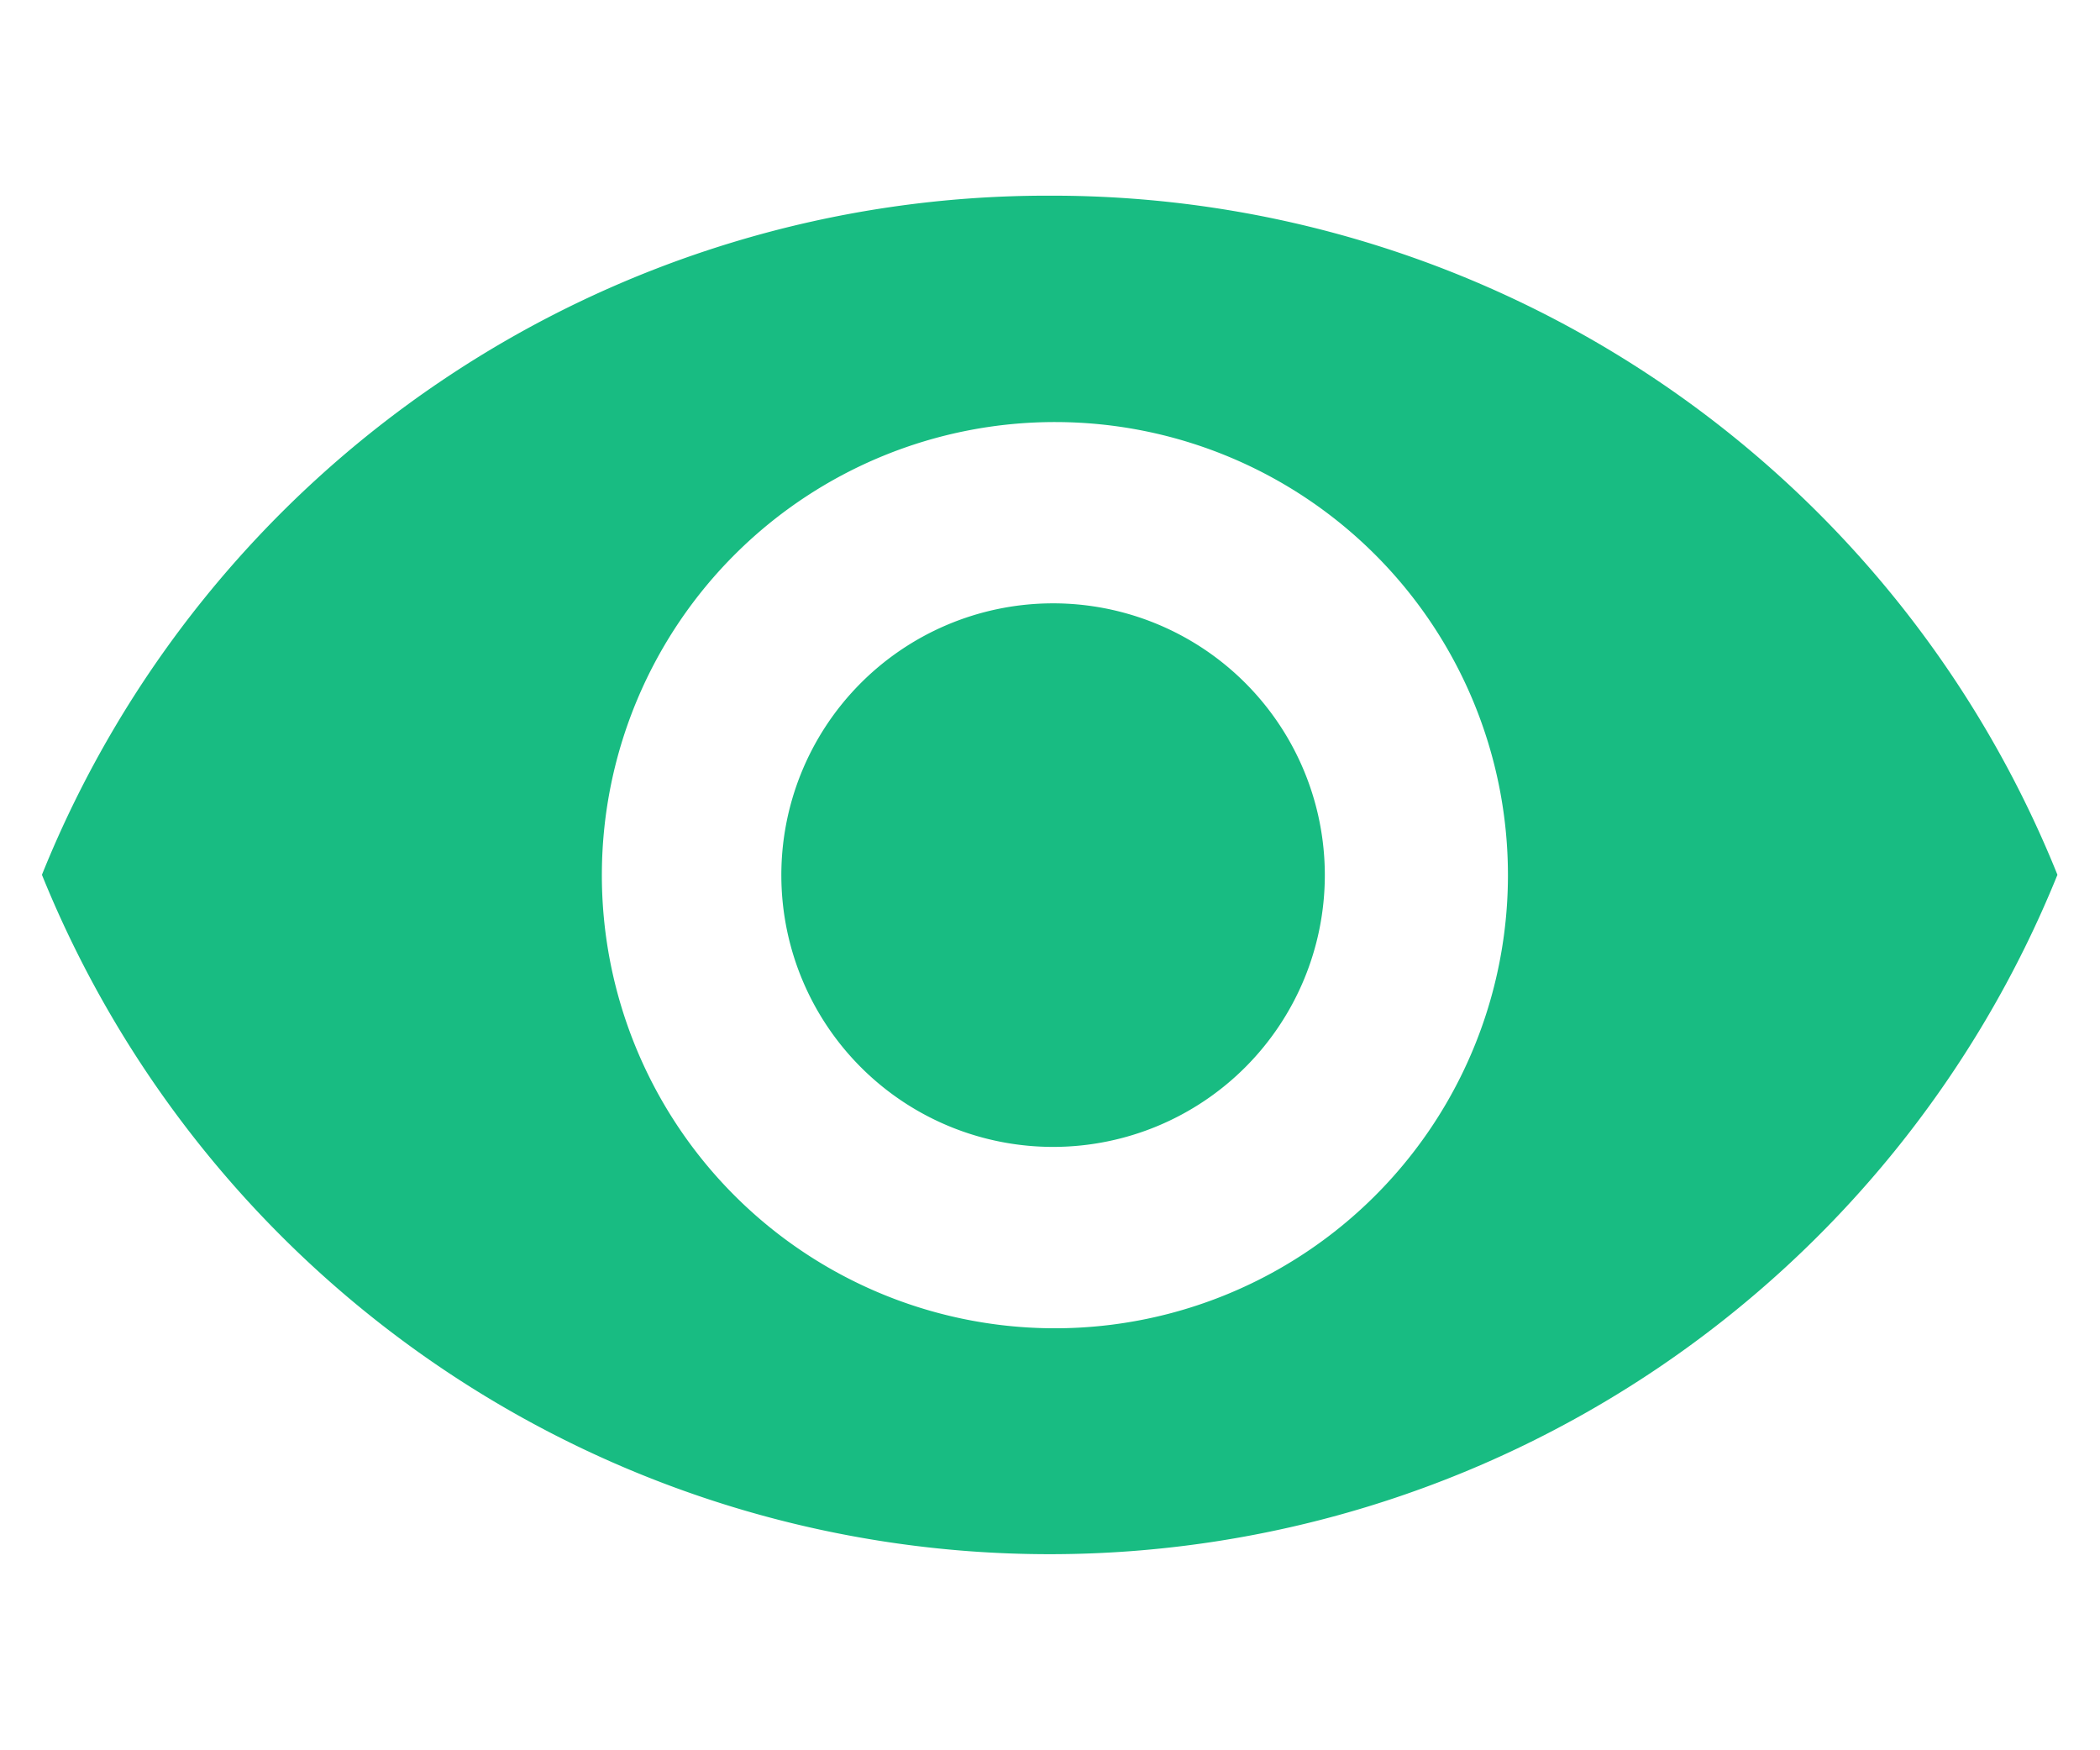 <svg xmlns="http://www.w3.org/2000/svg" width="30" height="25" viewBox="0 0 30 25">
  <g id="views_icon" transform="translate(-31.916 -12)">
    <rect id="Rectangle_19264" data-name="Rectangle 19264" width="30" height="25" transform="translate(31.916 12)" fill="none"/>
    <path id="Icon_ionic-md-eye" data-name="Icon ionic-md-eye" d="M16.646,7.383a15.481,15.481,0,0,0-14.4,9.7,15.531,15.531,0,0,0,28.793,0,15.481,15.481,0,0,0-14.393-9.7Zm0,16.177a6.472,6.472,0,1,1,6.543-6.472,6.472,6.472,0,0,1-6.543,6.472Zm0-10.354a3.882,3.882,0,1,0,3.927,3.882,3.882,3.882,0,0,0-3.927-3.882Z" transform="translate(30.269 7.412)" fill="#18bc82"/>
  </g>
</svg>
